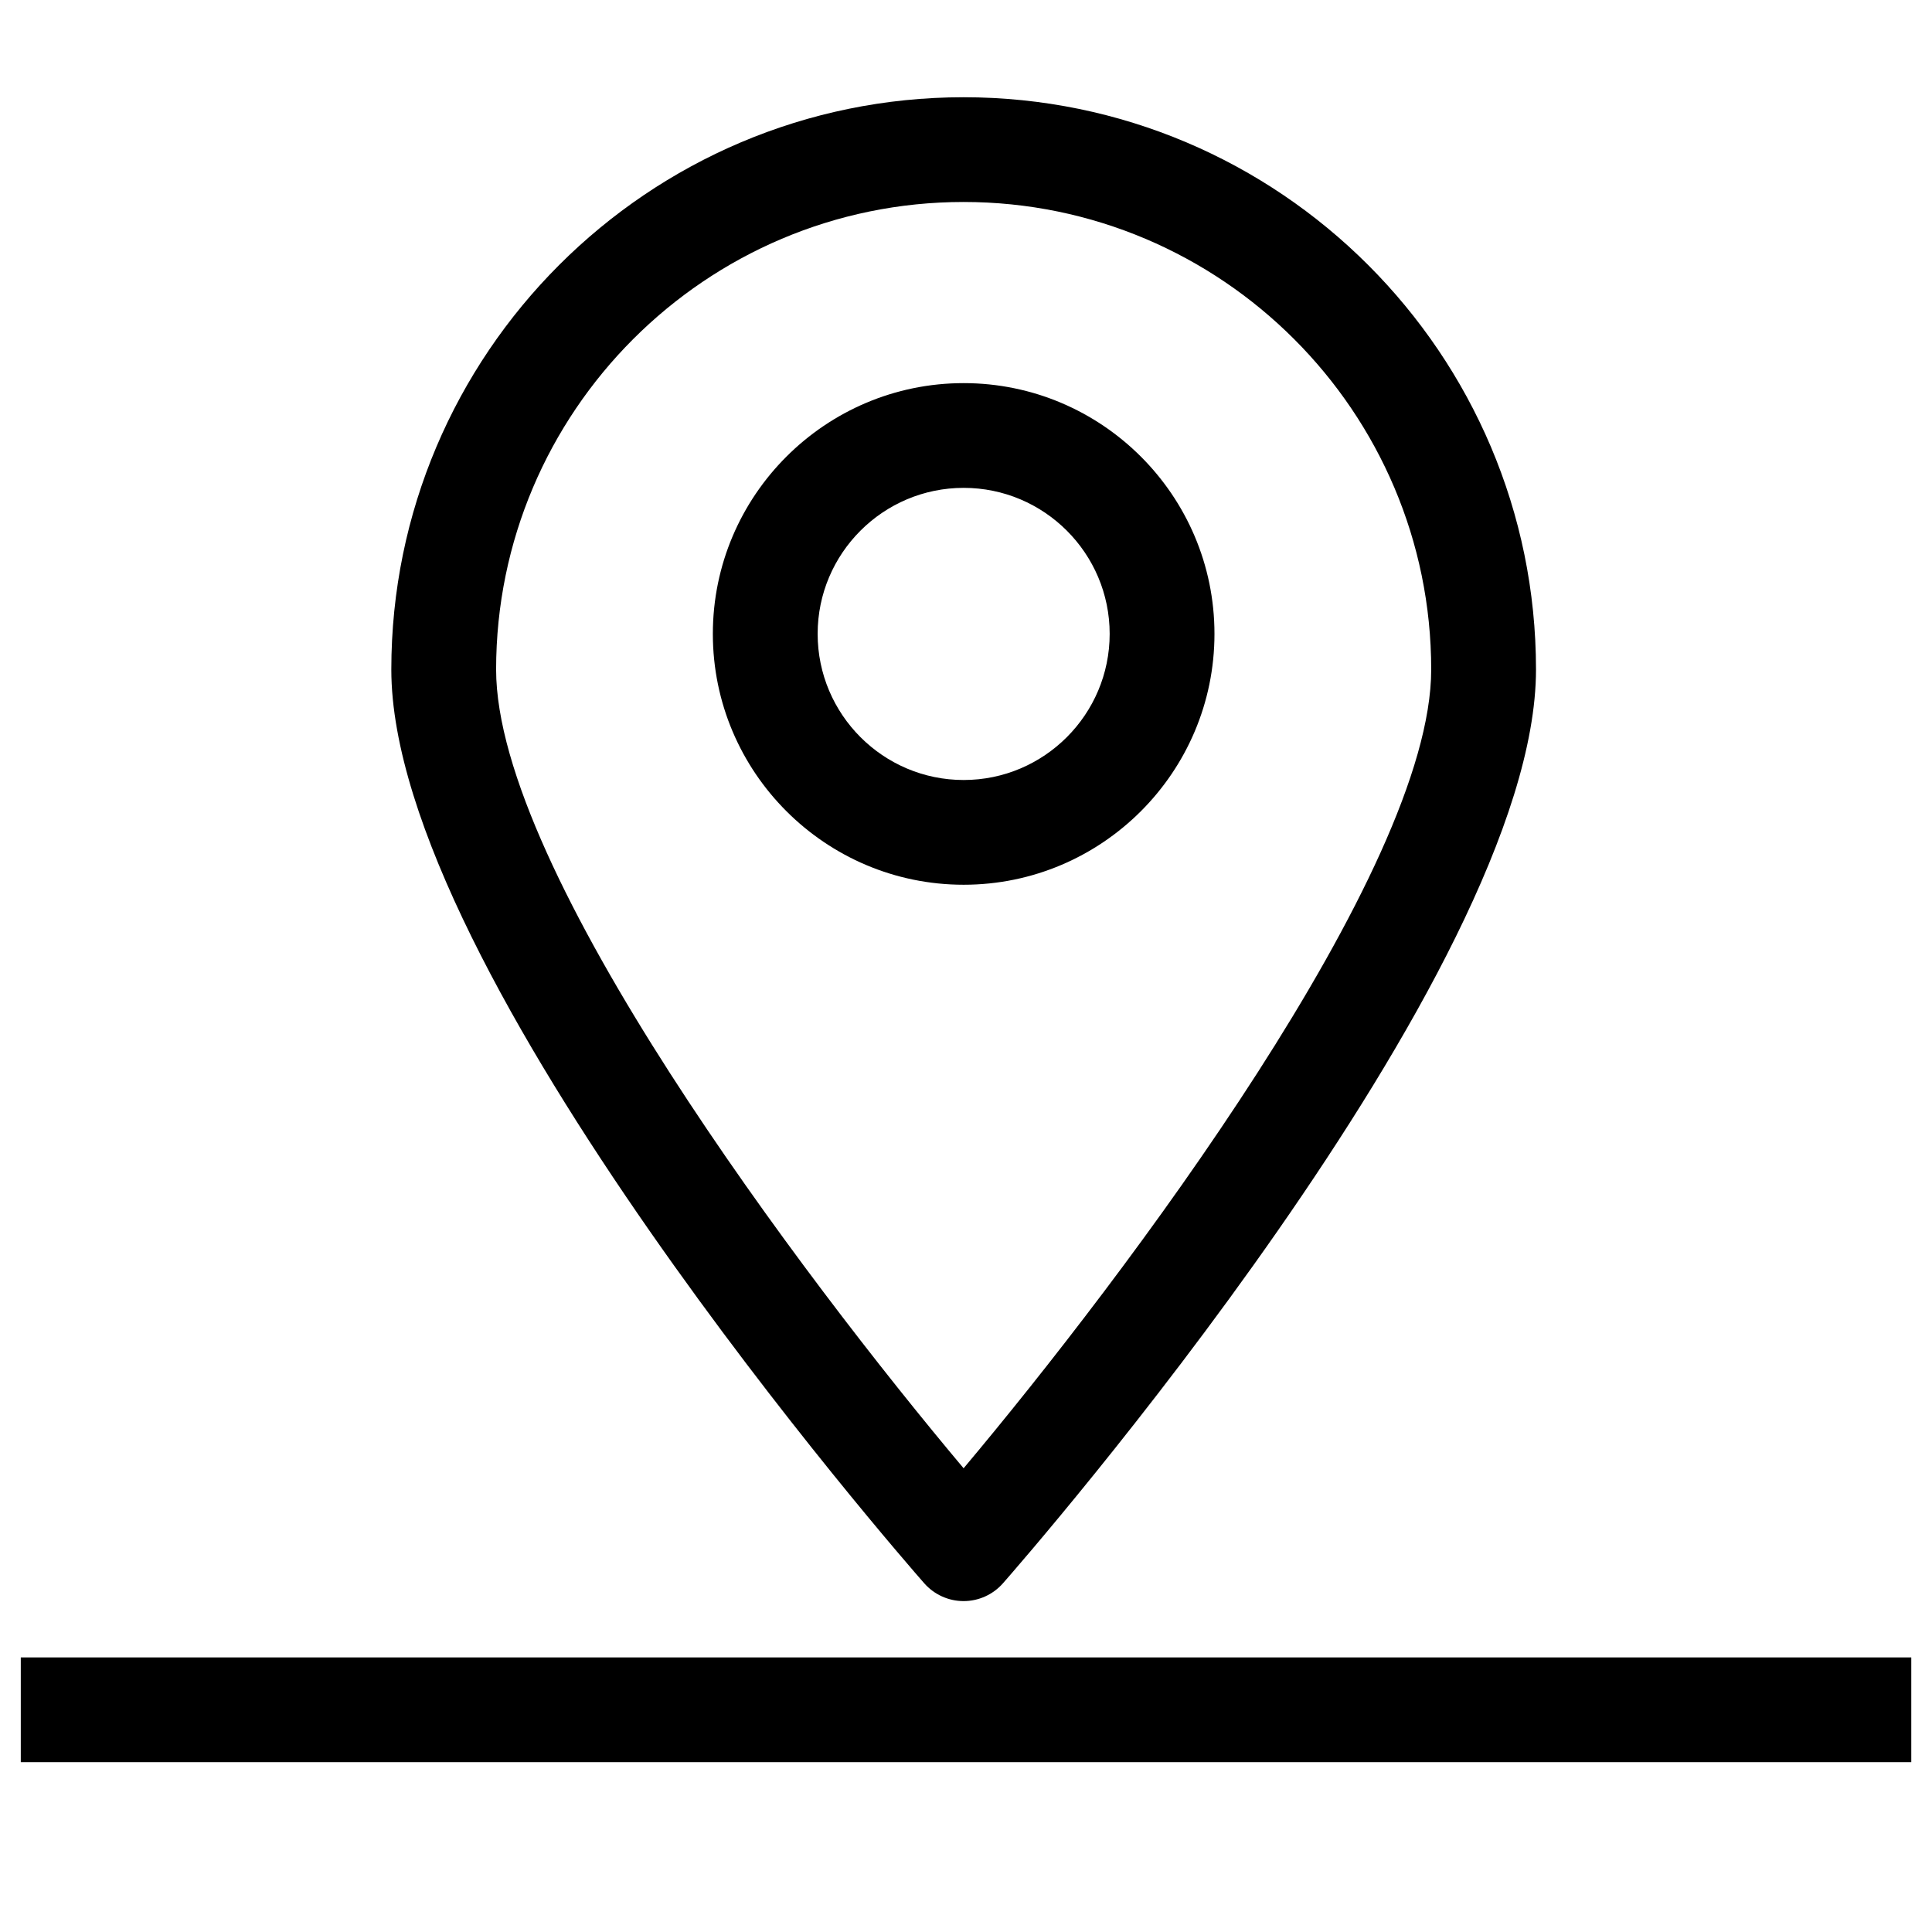 <?xml version="1.0" encoding="UTF-8" standalone="no"?><!DOCTYPE svg PUBLIC "-//W3C//DTD SVG 1.1//EN" "http://www.w3.org/Graphics/SVG/1.1/DTD/svg11.dtd"><svg width="100%" height="100%" viewBox="0 0 33 33" version="1.1" xmlns="http://www.w3.org/2000/svg" xmlns:xlink="http://www.w3.org/1999/xlink" xml:space="preserve" xmlns:serif="http://www.serif.com/" style="fill-rule:evenodd;clip-rule:evenodd;stroke-linejoin:round;stroke-miterlimit:2;"><g id="Vrstva-1" serif:id="Vrstva 1"><rect x="0.355" y="28.31" width="32.291" height="1.789"/><path d="M16.459,3.45c-4.403,0 -7.985,3.583 -7.985,7.986c-0,3.437 5.256,10.397 7.985,13.643c2.729,-3.247 7.987,-10.209 7.987,-13.643c0,-4.403 -3.583,-7.986 -7.987,-7.986m0,23.898c-0.257,-0 -0.502,-0.111 -0.672,-0.304c-0.372,-0.423 -9.103,-10.425 -9.103,-15.608c-0,-5.391 4.385,-9.775 9.775,-9.775c5.392,0 9.777,4.384 9.777,9.775c0,5.183 -8.733,15.185 -9.105,15.608c-0.17,0.193 -0.415,0.304 -0.672,0.304" style="fill-rule:nonzero;"/><path d="M16.46,8.333c-1.375,0 -2.494,1.119 -2.494,2.494c0,1.376 1.119,2.496 2.494,2.496c1.375,-0 2.494,-1.12 2.494,-2.496c-0,-1.375 -1.119,-2.494 -2.494,-2.494m0,6.779c-2.362,-0 -4.284,-1.922 -4.284,-4.285c0,-2.362 1.922,-4.283 4.284,-4.283c2.362,-0 4.284,1.921 4.284,4.283c0,2.363 -1.922,4.285 -4.284,4.285" style="fill-rule:nonzero;"/></g></svg>